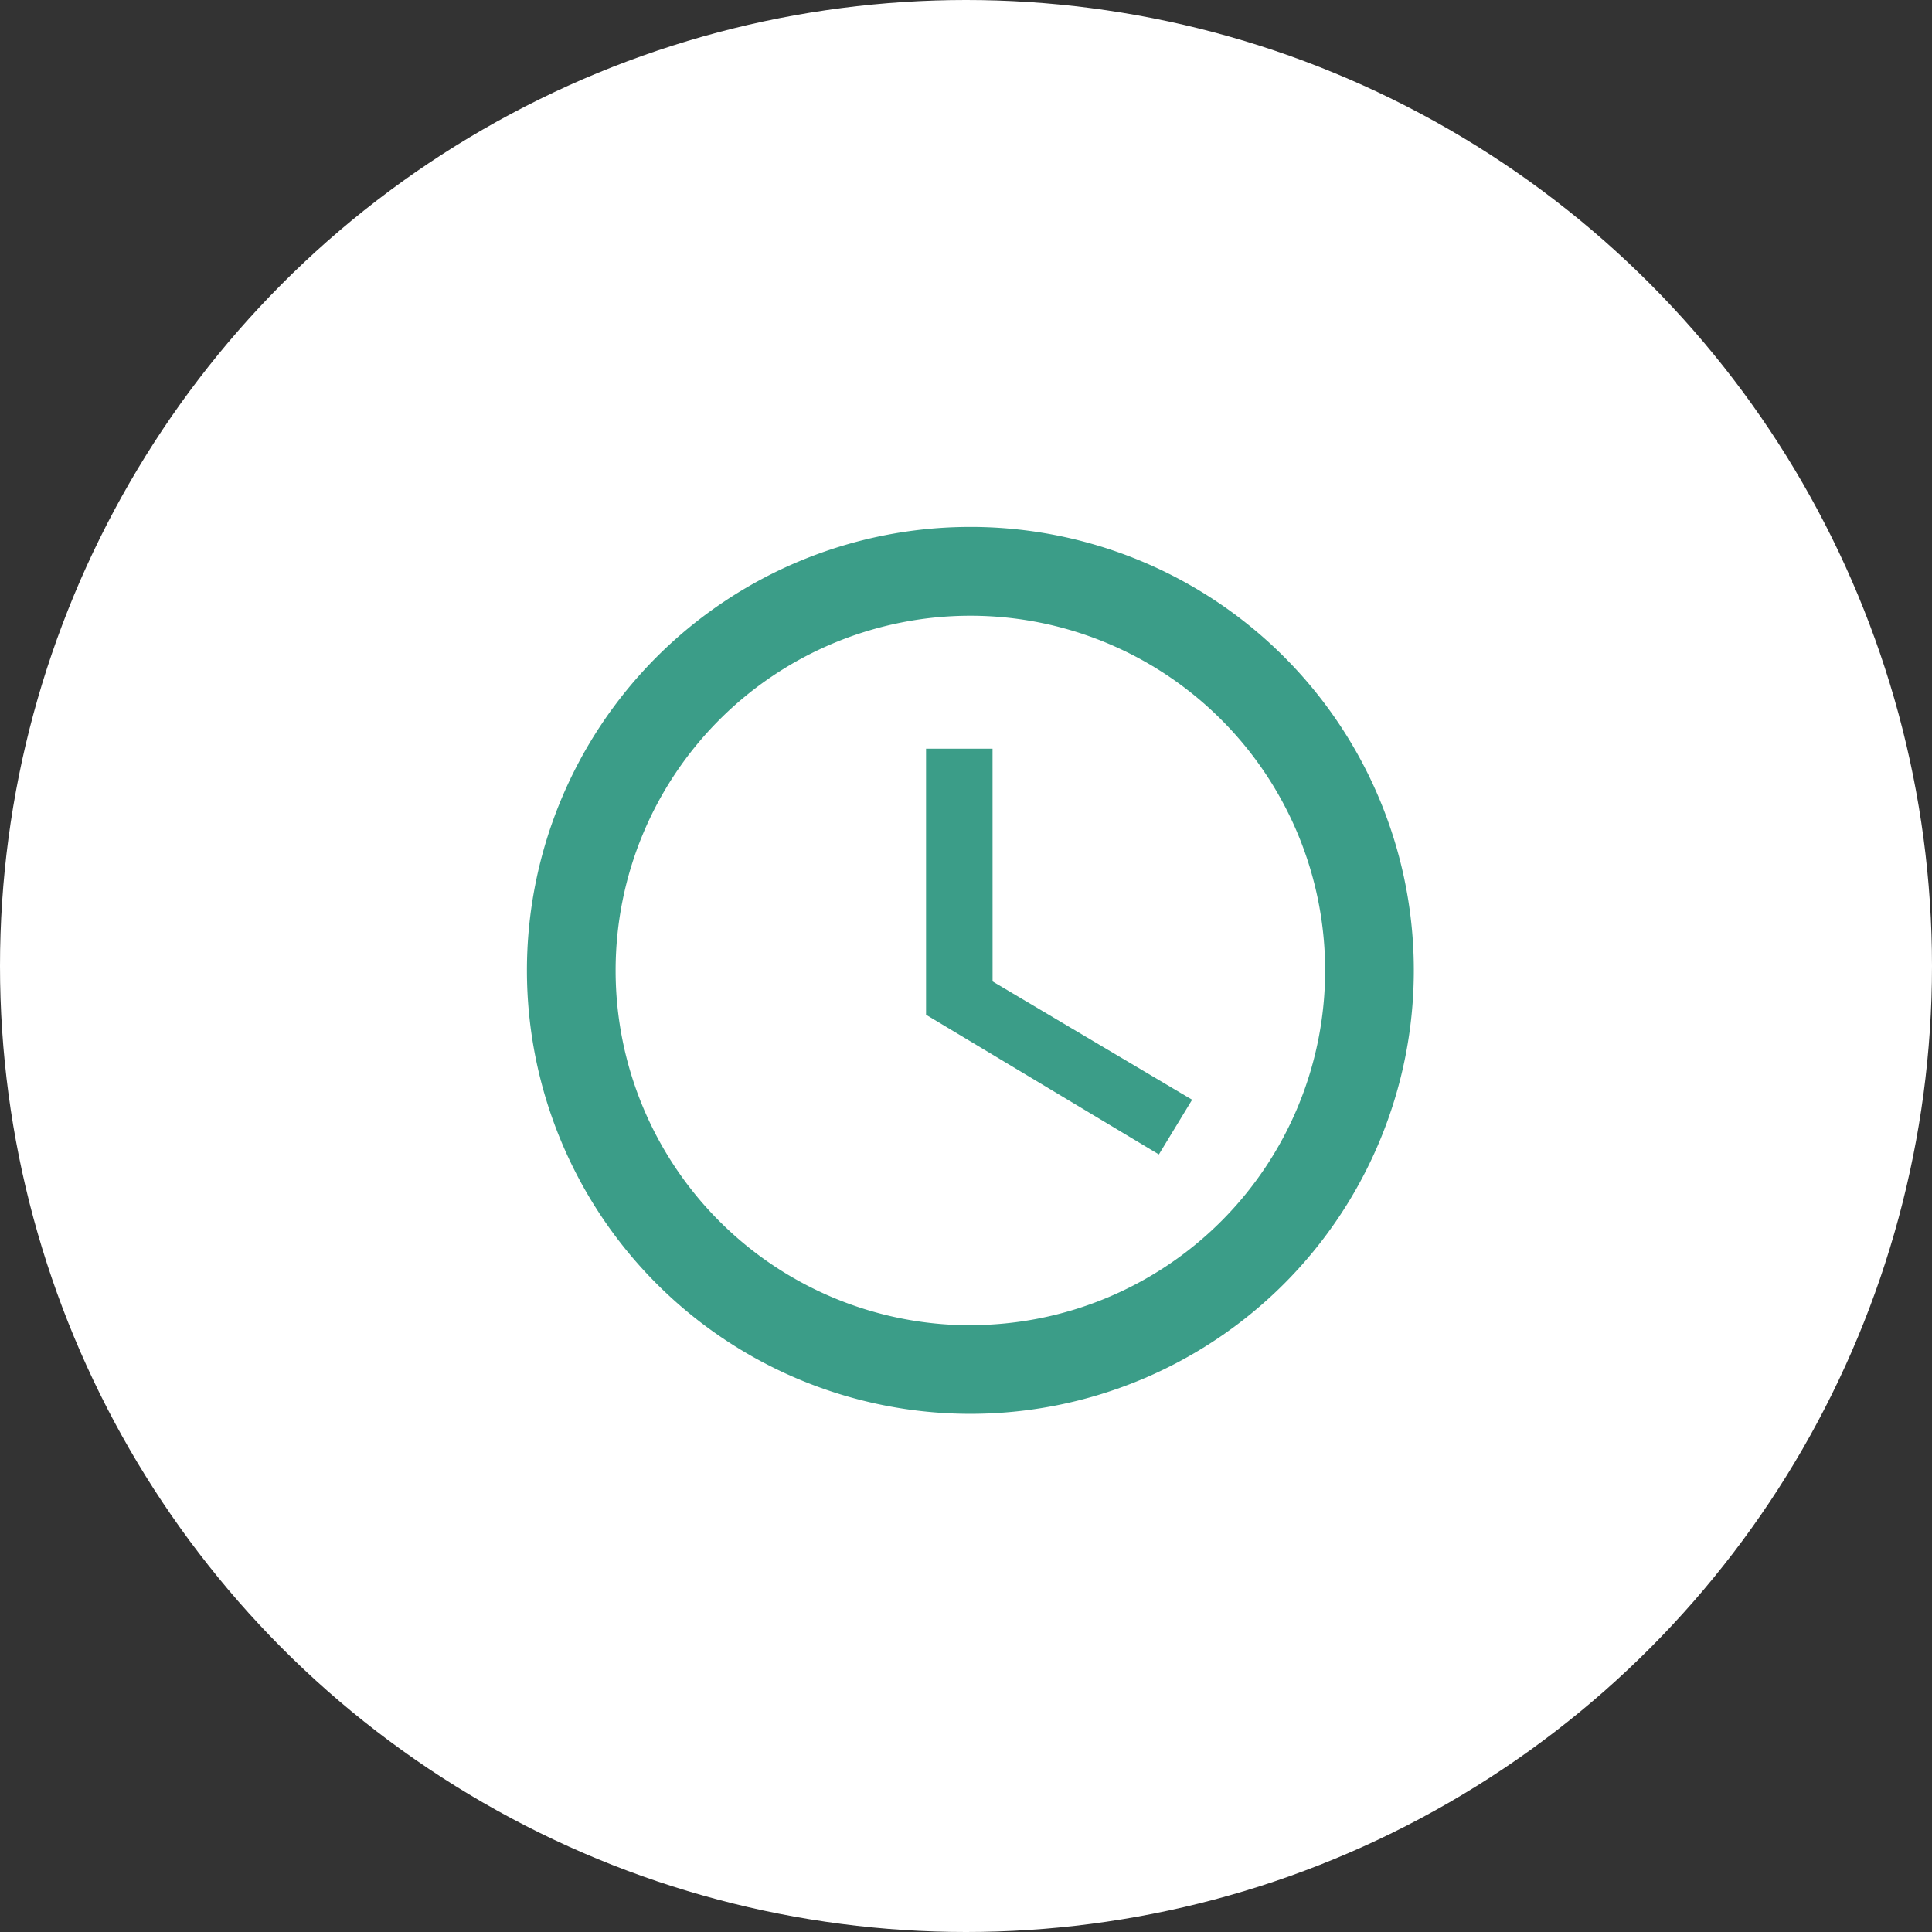 <svg xmlns="http://www.w3.org/2000/svg" width="53" height="53" viewBox="0 0 53 53">
  <rect x="0" y="0" width="53" height="53" fill="#333333" stroke="none"/>
  <g id="Group_12" data-name="Group 12" transform="translate(-183 -860)">
    <circle id="Ellipse_11" data-name="Ellipse 11" cx="26.5" cy="26.5" r="26.5" transform="translate(183 860)" fill="#fff"/>
    <g id="Icon_ionic-md-time" data-name="Icon ionic-md-time" transform="translate(197.455 874.455)">
      <path id="Path_1" data-name="Path 1" d="M15.528,3.375A12.165,12.165,0,1,0,27.705,15.54,12.161,12.161,0,0,0,15.528,3.375Zm.012,21.9a9.732,9.732,0,1,1,9.732-9.732A9.732,9.732,0,0,1,15.54,25.272Z" transform="translate(-3.375 -3.375)" fill="#3b9d88"/>
      <path id="Path_2" data-name="Path 2" d="M18.362,10.688H16.538v7.3l6.387,3.831.912-1.5-5.474-3.246Z" transform="translate(-5.589 -4.605)" fill="#3b9d88"/>
    </g>
  </g>
</svg>
